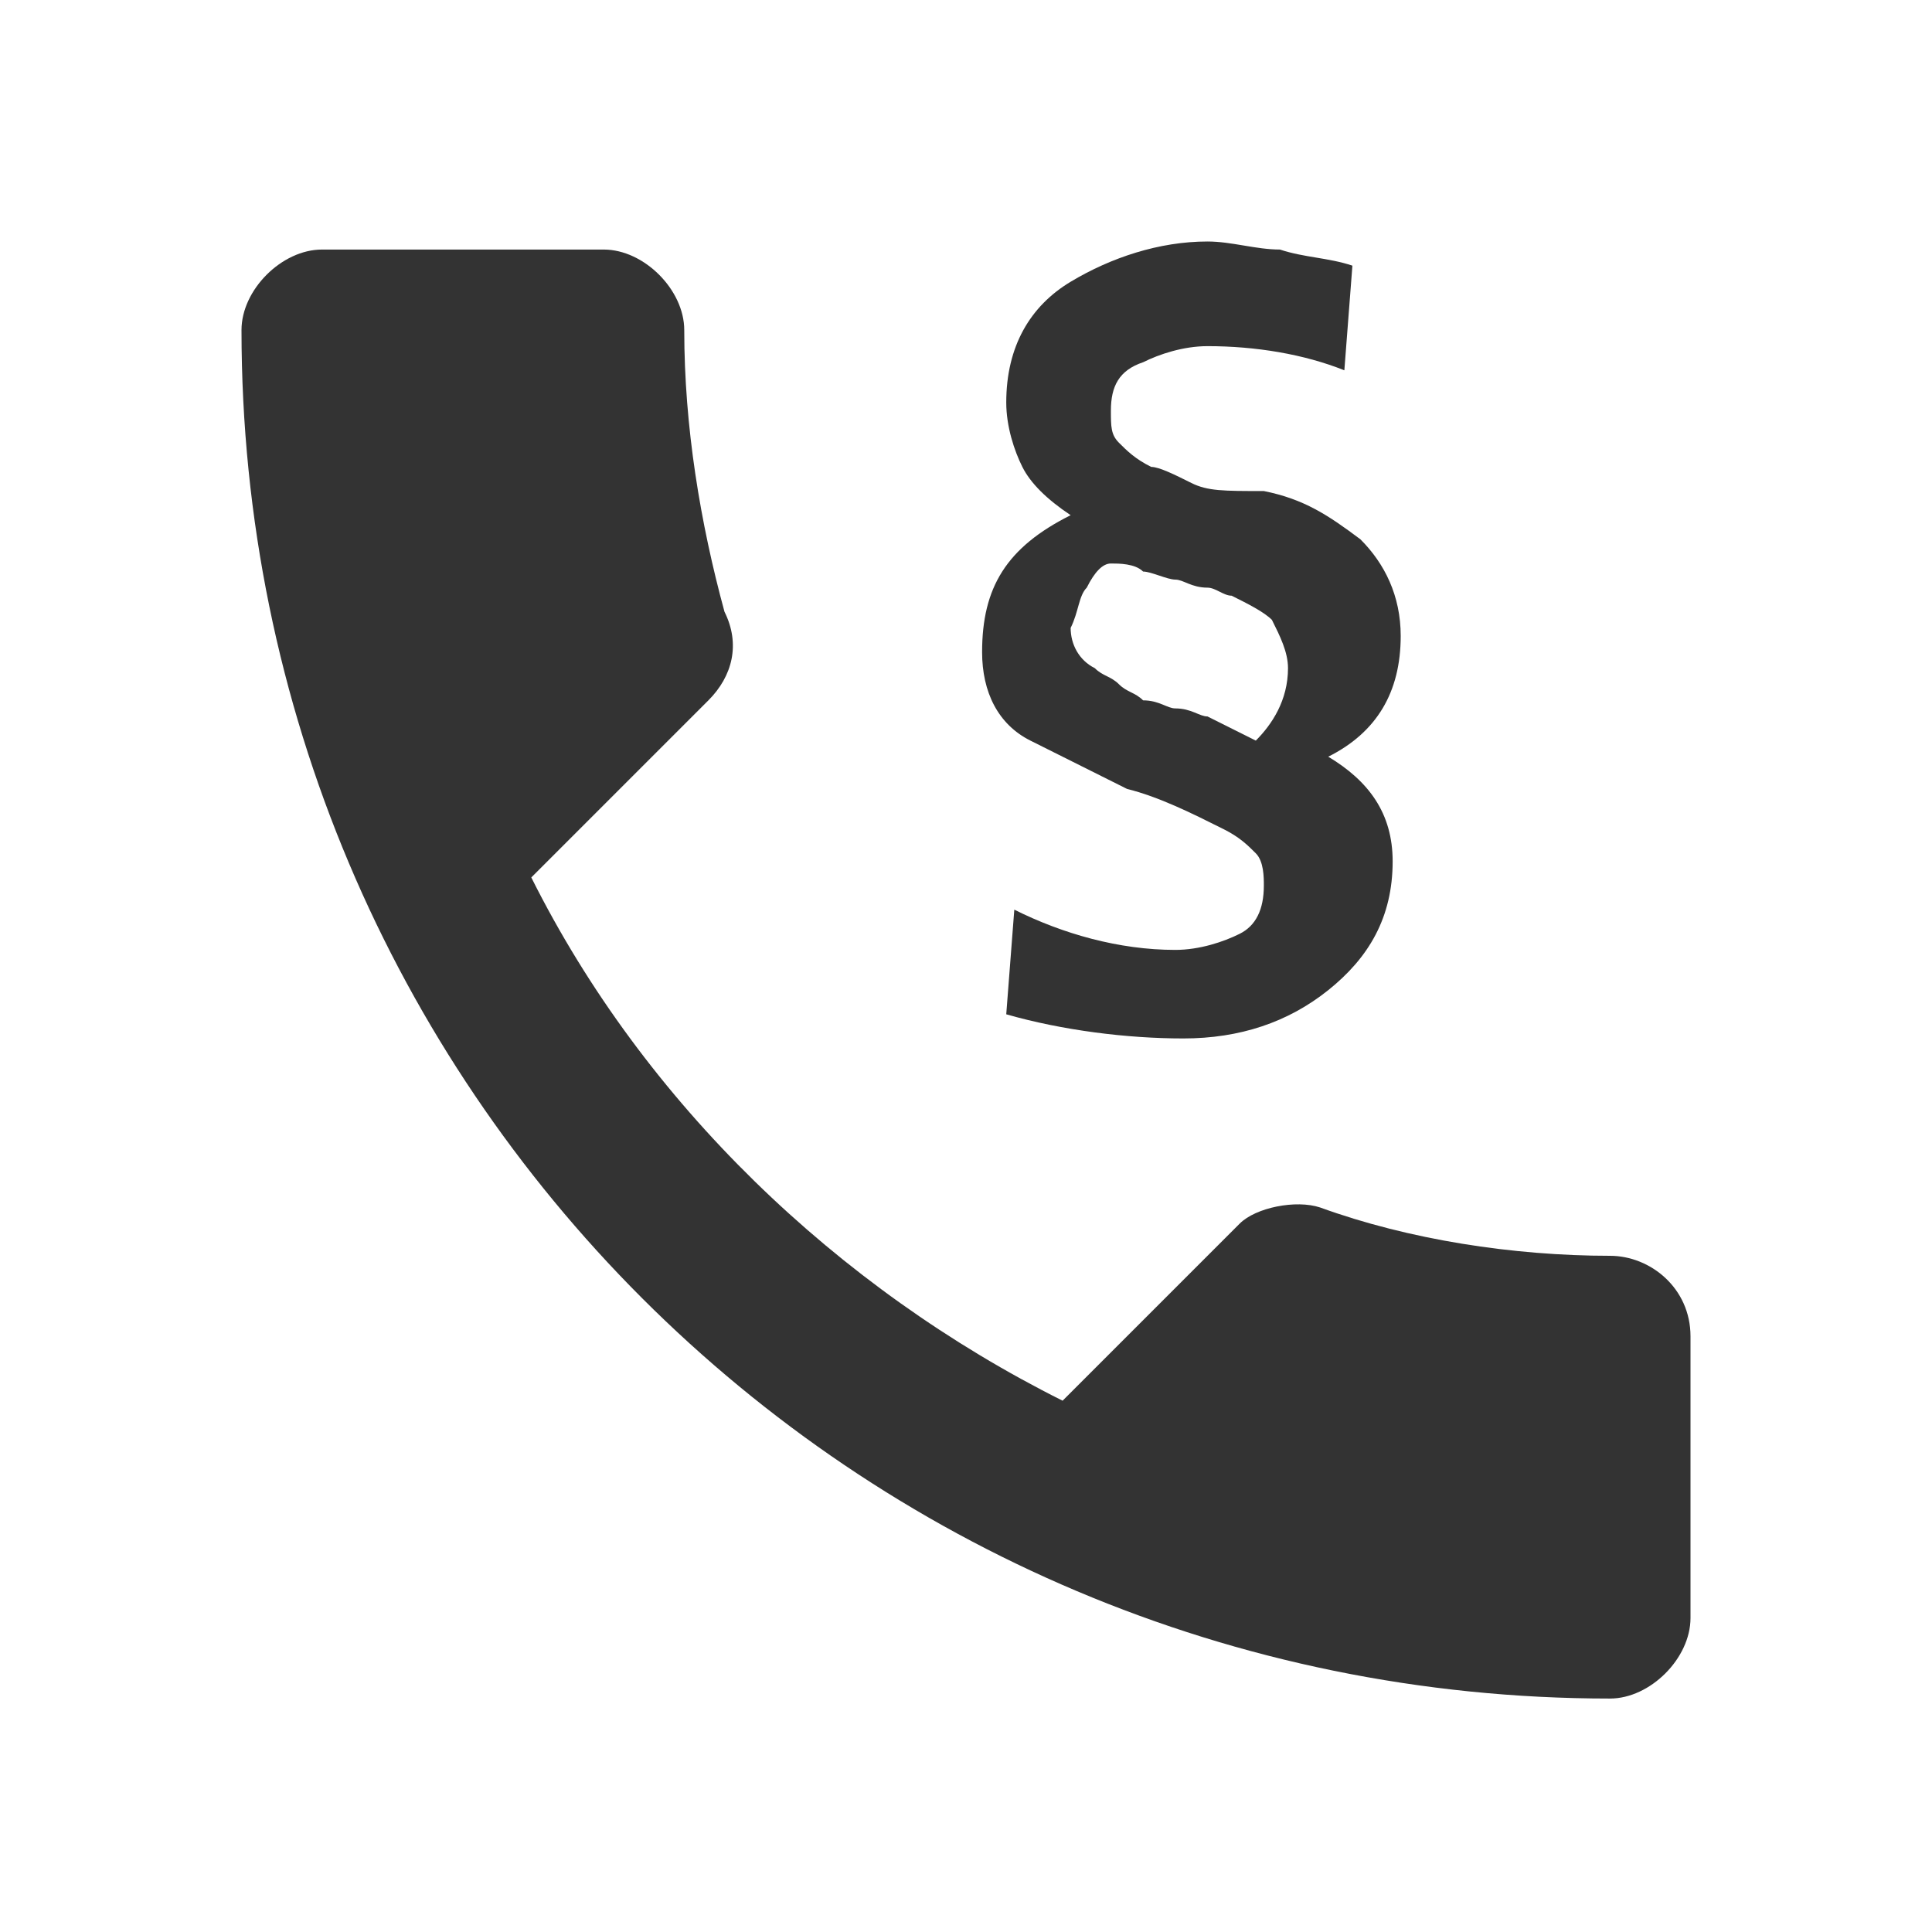 <svg id="icons" xmlns="http://www.w3.org/2000/svg" width="24" height="24" viewBox="0 0 24 24">
    <style>
        .st0{fill:#333333;} .st1{fill-rule:evenodd;clip-rule:evenodd;fill:#333333;} .st2{fill:#FFCC00;} .st3{fill:#FFFFFF;} .st4{fill-rule:evenodd;clip-rule:evenodd;fill:#FFCC05;} .st5{fill:#CC3333;}
    </style>
    <path class="st0" d="M20 15.6c-1.2 0-2.5-.2-3.6-.6-.3-.1-.8 0-1 .2l-2.2 2.2C10.4 16 8 13.7 6.6 10.9l2.2-2.2c.3-.3.4-.7.2-1.1-.3-1.1-.5-2.3-.5-3.5 0-.5-.5-1-1-1H4c-.5 0-1 .5-1 1 0 9.4 7.6 17 17 17 .5 0 1-.5 1-1v-3.5c0-.6-.5-1-1-1z"/>
    <path class="st0" d="M12.2 8.1c0 .5.2.9.6 1.1l.6.3.6.3c.4.1.8.3 1.2.5.2.1.3.2.4.3.1.1.1.3.1.4 0 .3-.1.5-.3.6-.2.1-.5.2-.8.2-.7 0-1.4-.2-2-.5l-.1 1.3c.7.2 1.5.3 2.2.3.7 0 1.3-.2 1.8-.6.5-.4.8-.9.8-1.6 0-.6-.3-1-.8-1.3.6-.3.9-.8.9-1.5 0-.5-.2-.9-.5-1.2-.4-.3-.7-.5-1.2-.6-.5 0-.7 0-.9-.1-.2-.1-.4-.2-.5-.2-.2-.1-.3-.2-.4-.3-.1-.1-.1-.2-.1-.4 0-.3.1-.5.4-.6.2-.1.5-.2.8-.2.6 0 1.2.1 1.7.3l.1-1.3c-.3-.1-.6-.1-.9-.2-.3 0-.6-.1-.9-.1-.6 0-1.2.2-1.7.5s-.8.8-.8 1.5c0 .3.1.6.2.8.1.2.3.4.6.6-.8.4-1.1.9-1.1 1.7zm1.3-.8c.1-.2.2-.3.3-.3.1 0 .3 0 .4.1.1 0 .3.1.4.1.1 0 .2.1.4.1.1 0 .2.1.3.1.2.1.4.2.5.3.1.2.2.4.2.6 0 .4-.2.7-.4.9l-.6-.3c-.1 0-.2-.1-.4-.1-.1 0-.2-.1-.4-.1-.1-.1-.2-.1-.3-.2-.1-.1-.2-.1-.3-.2-.2-.1-.3-.3-.3-.5.1-.2.1-.4.2-.5z"/>
</svg>
